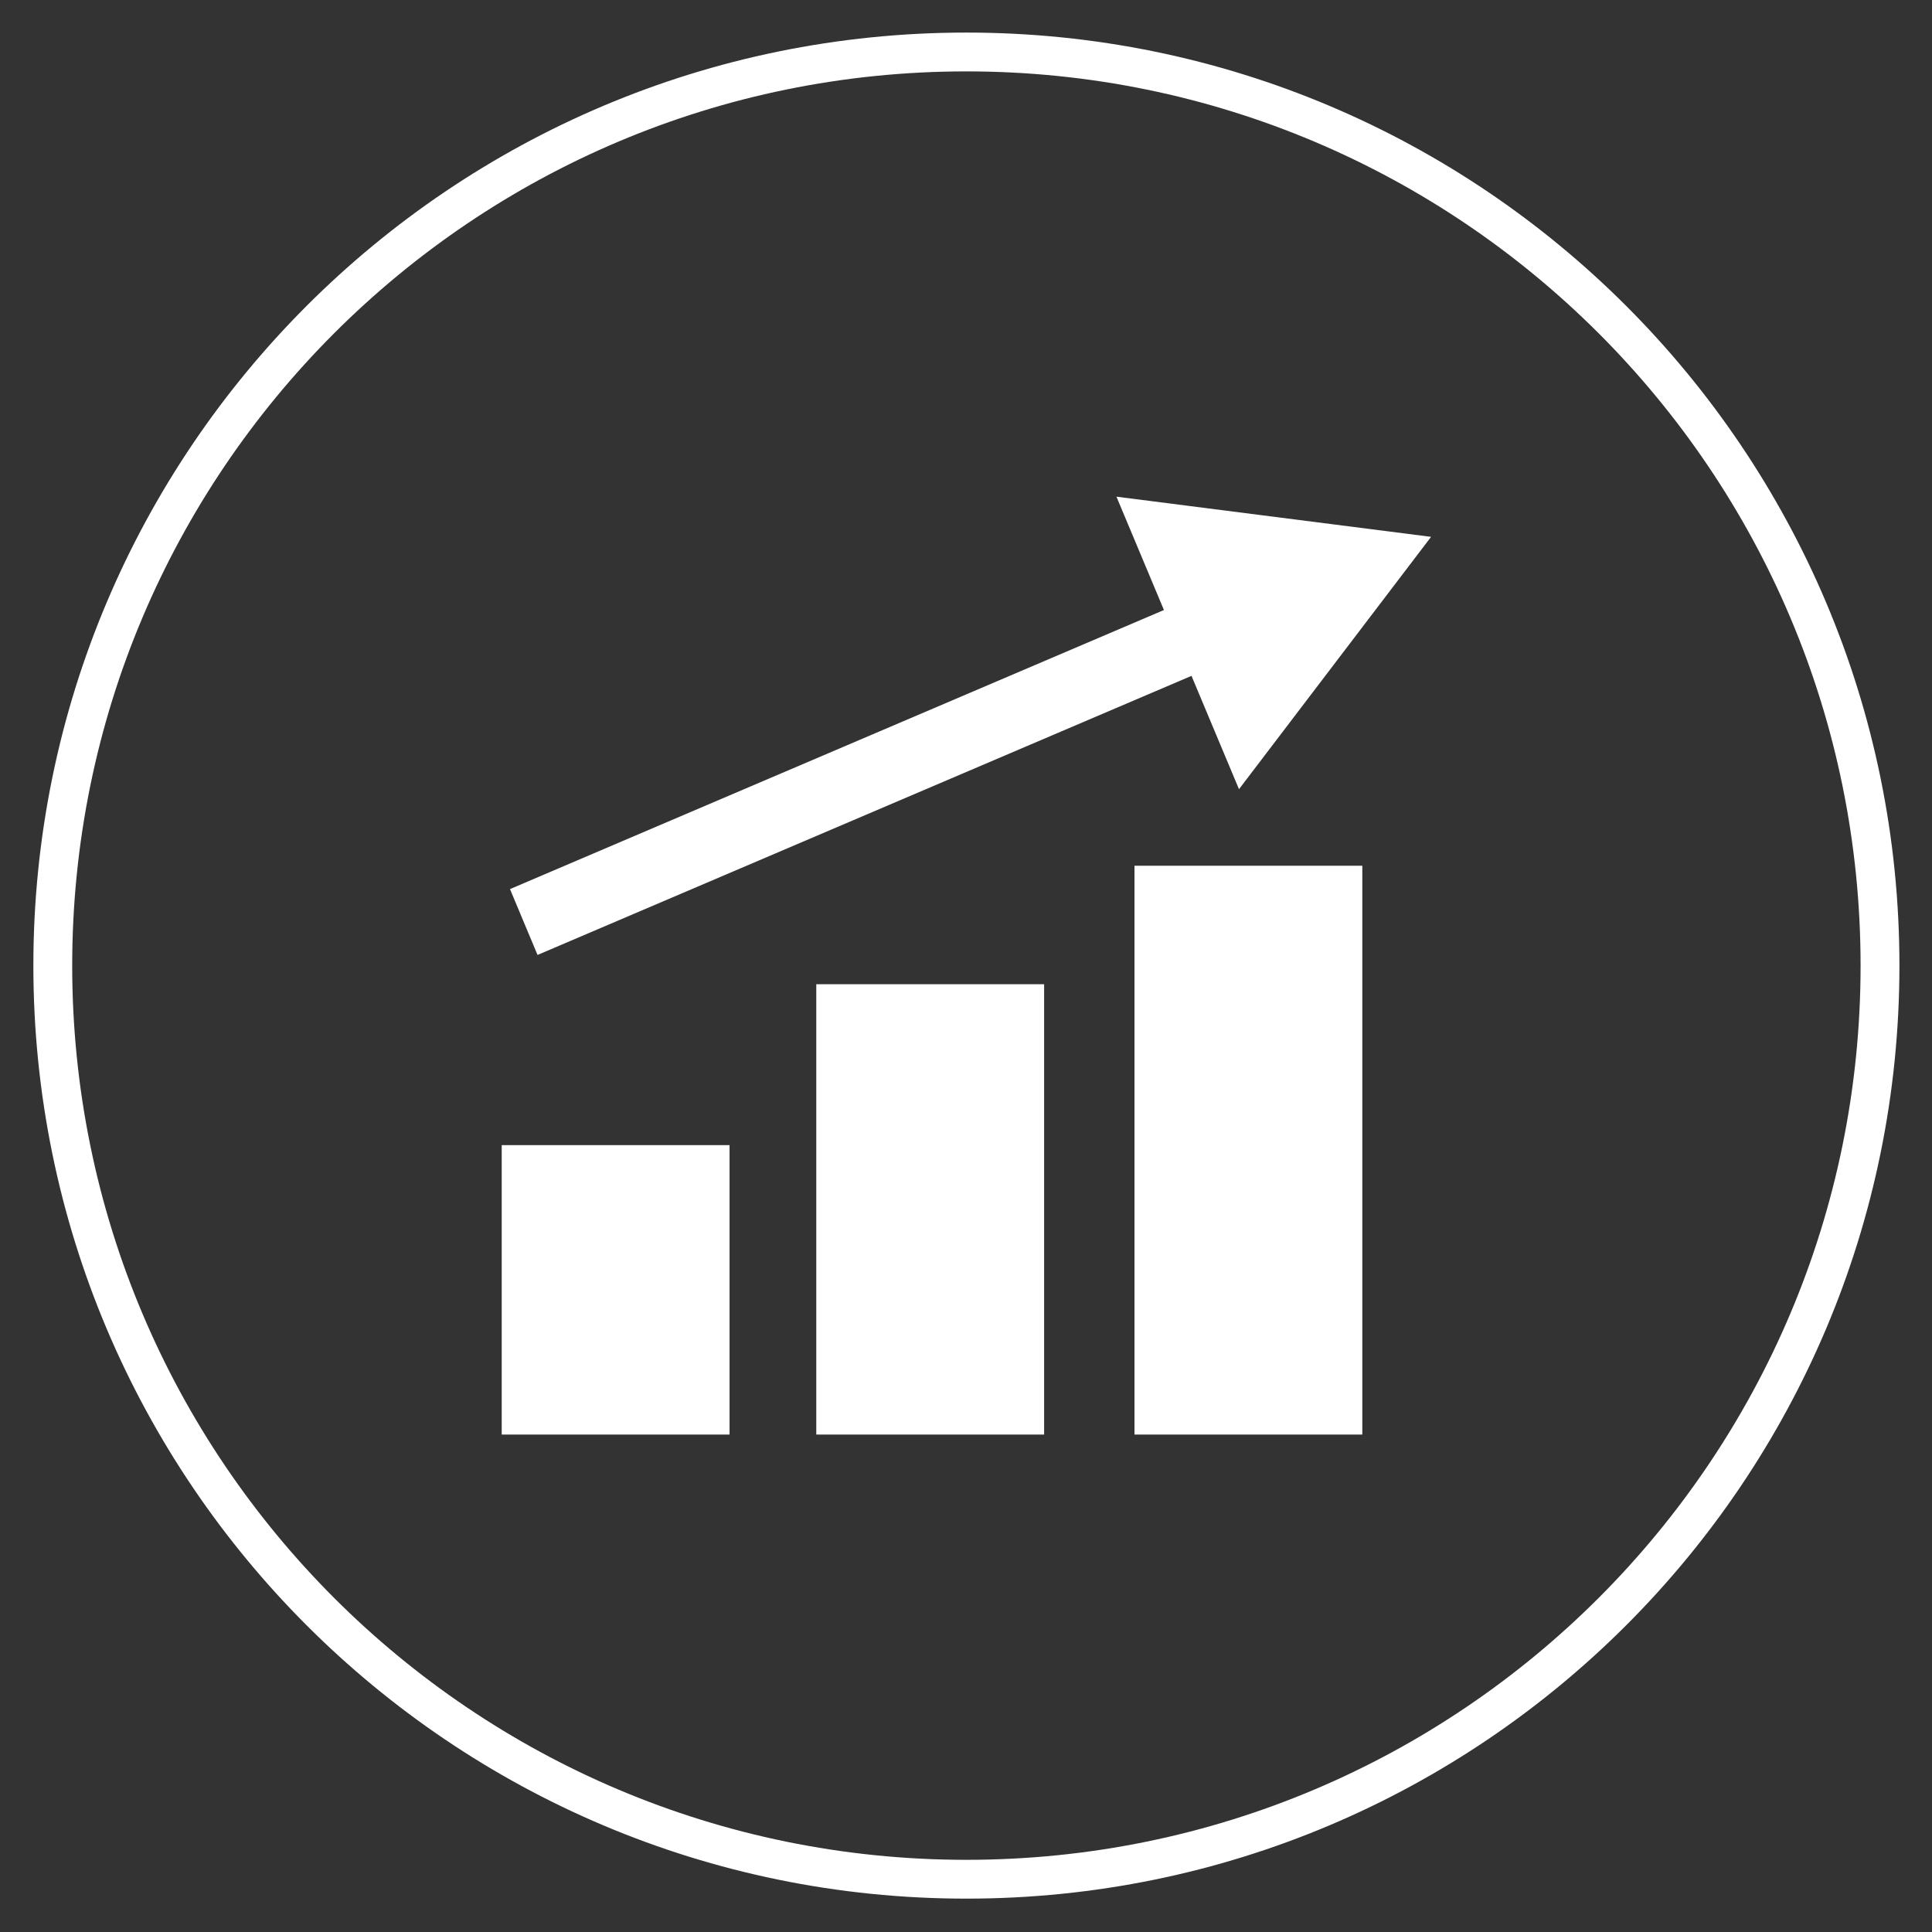 <?xml version="1.0" encoding="utf-8"?>
<!-- Generator: Adobe Illustrator 16.0.0, SVG Export Plug-In . SVG Version: 6.00 Build 0)  -->
<!DOCTYPE svg PUBLIC "-//W3C//DTD SVG 1.1//EN" "http://www.w3.org/Graphics/SVG/1.1/DTD/svg11.dtd">
<svg version="1.1" id="Camada_1" xmlns="http://www.w3.org/2000/svg" xmlns:xlink="http://www.w3.org/1999/xlink" x="0px" y="0px"
	 width="200px" height="200px" viewBox="0 0 200 200" enable-background="new 0 0 200 200" xml:space="preserve">
<rect x="0" y="0" width="200" height="200" fill="#333333" stroke="none"/>
<g>
	<path fill="#FFFFFF" d="M100.039,3.372c-53.342,0-96.585,43.247-96.585,96.589c0,53.338,43.243,96.585,96.585,96.585
		c53.344,0,96.589-43.247,96.589-96.585C196.628,46.619,153.383,3.372,100.039,3.372z M100.041,192.528
		c-51.124,0-92.567-41.446-92.567-92.567c0-51.125,41.444-92.571,92.567-92.571c51.123,0,92.566,41.447,92.566,92.571
		C192.607,151.082,151.164,192.528,100.041,192.528z"/>
	<g>
		<rect x="51.938" y="118.543" fill="#FFFFFF" width="23.584" height="29.962"/>
		<rect x="84.501" y="101.886" fill="#FFFFFF" width="23.586" height="46.619"/>
		<rect x="117.441" y="89.621" fill="#FFFFFF" width="23.586" height="58.884"/>
		<polygon fill="#FFFFFF" points="128.26,81.697 148.144,55.574 115.574,51.416 120.49,63.149 52.794,92.039 55.646,98.856 
			123.343,69.965 		"/>
	</g>
</g>
</svg>

